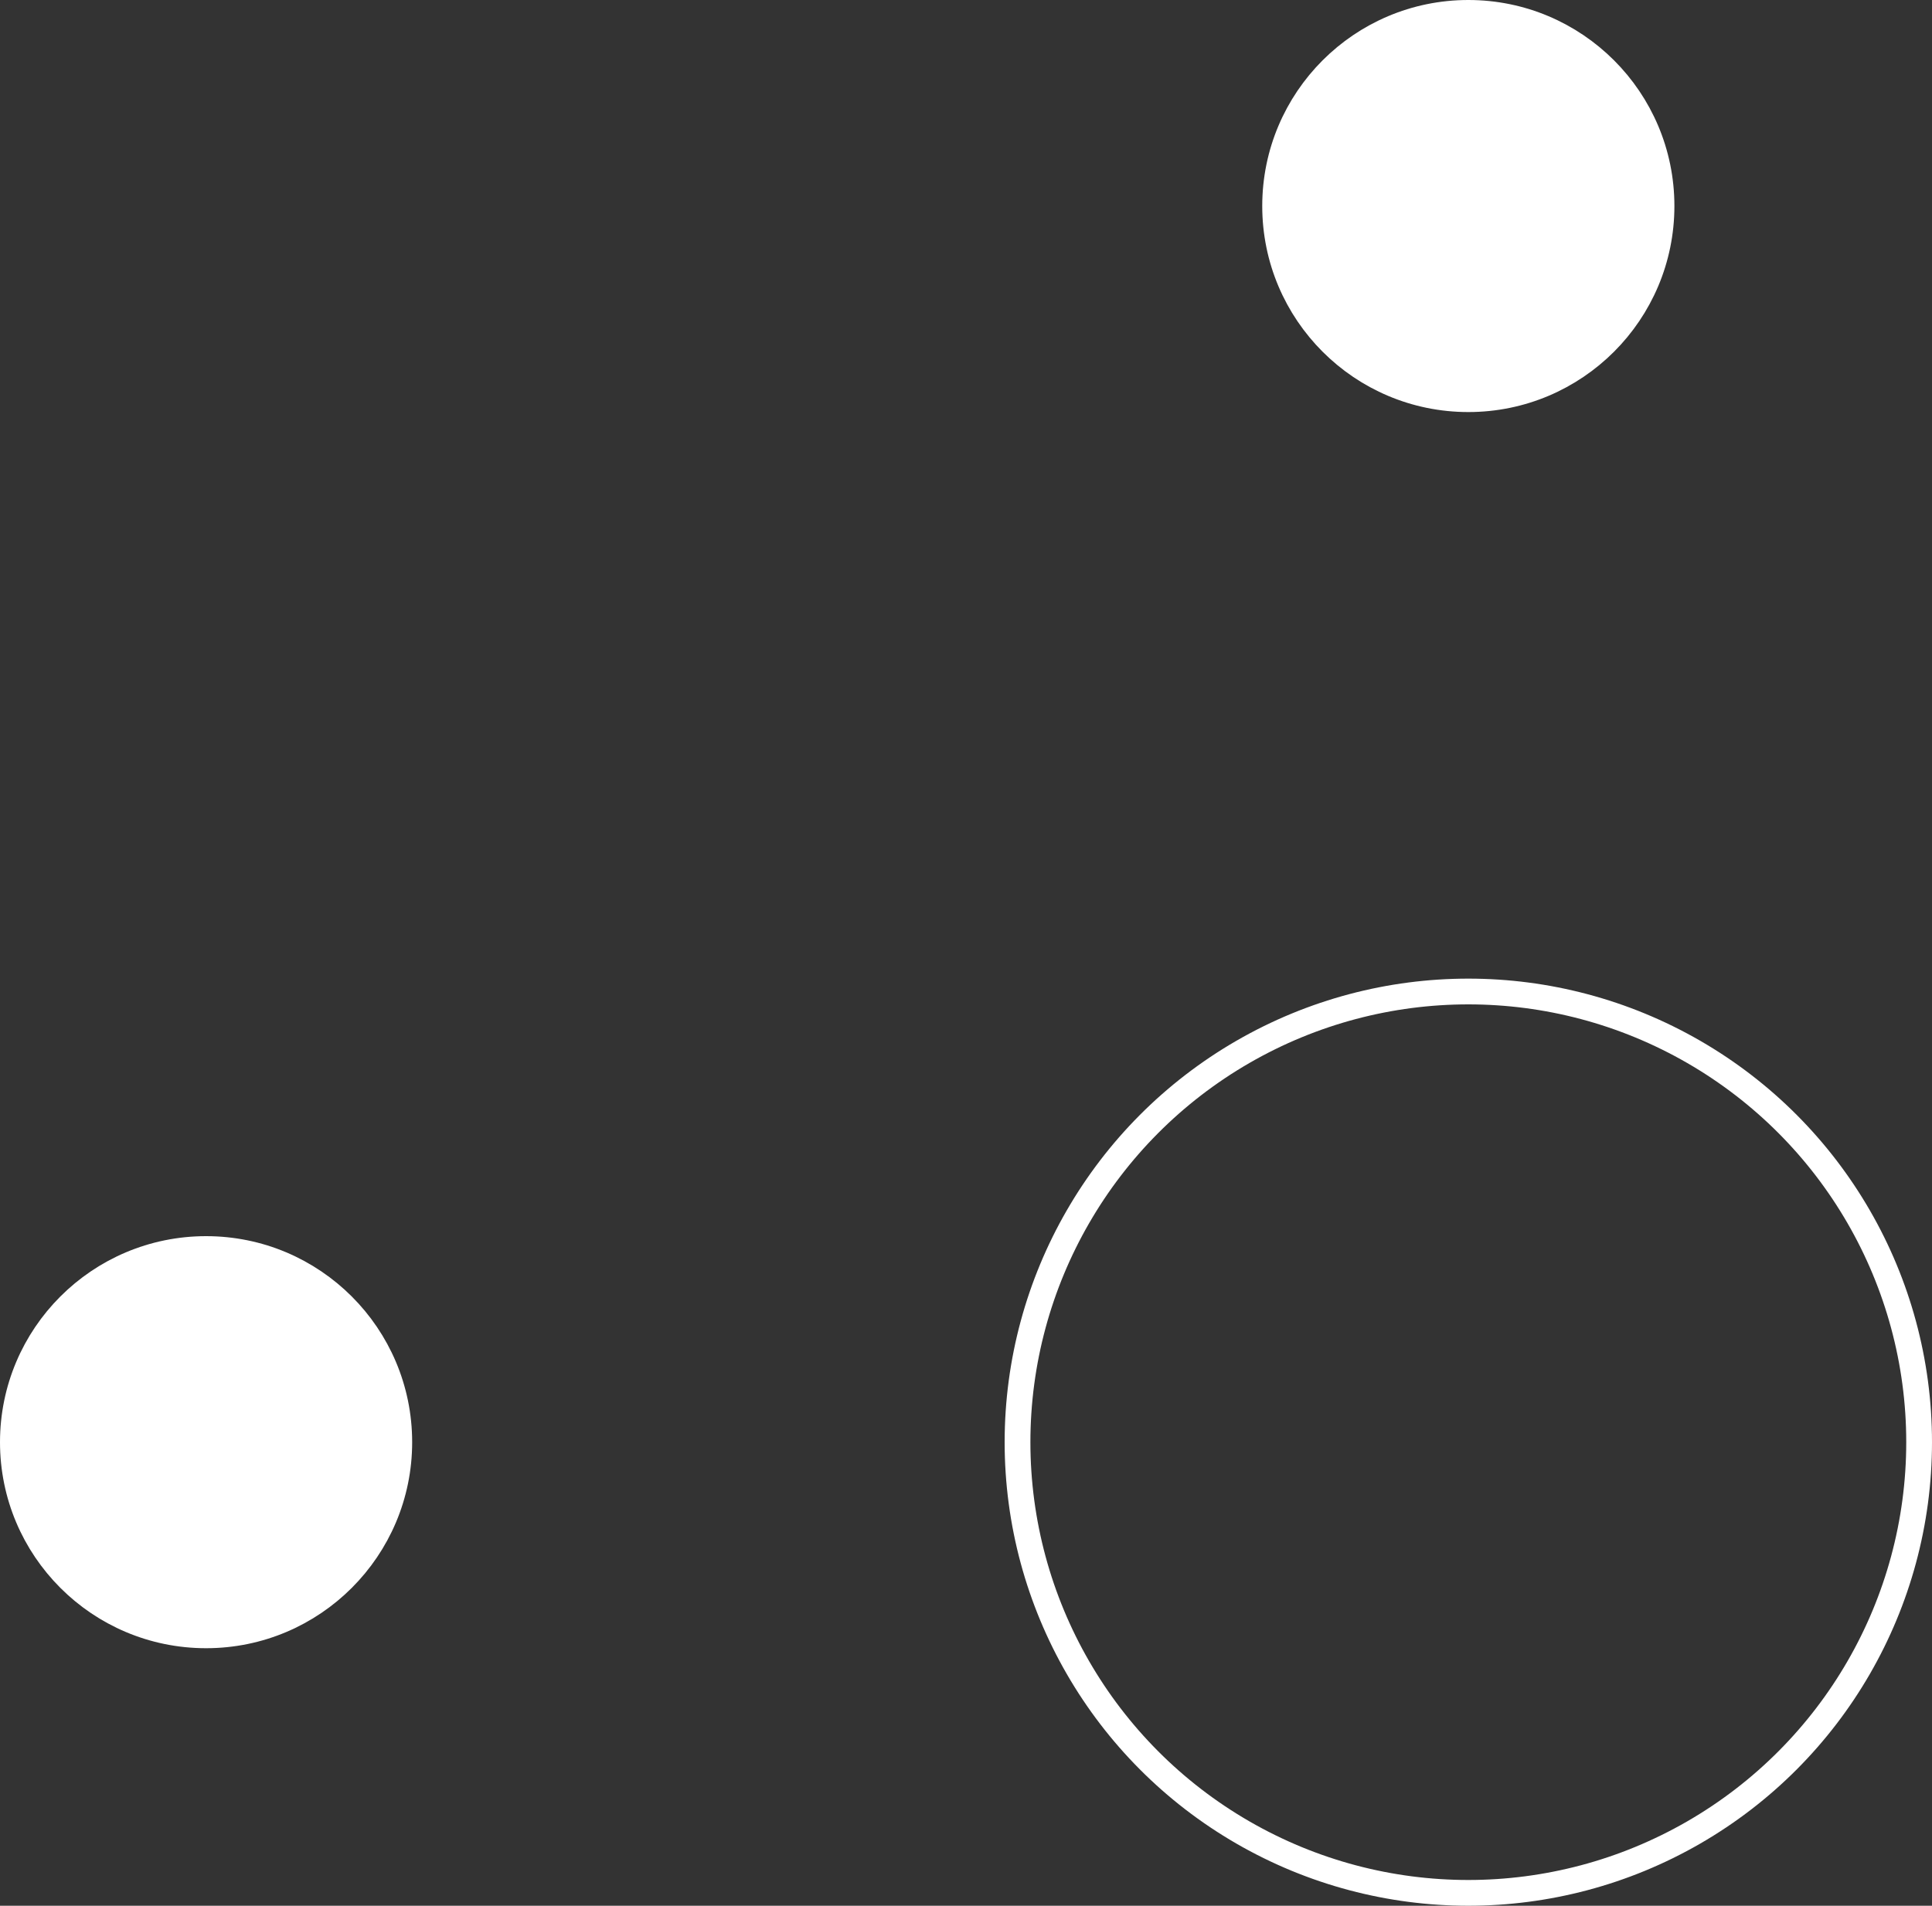 <svg width="75" height="74" viewBox="0 0 75 74" fill="none" xmlns="http://www.w3.org/2000/svg">
<rect x="0" y="0" width="75" height="74" fill="#333333" stroke="none"/>
<circle cx="8" cy="56" r="7.5" fill="white" stroke="white"/>
<circle cx="57" cy="56" r="17.5" stroke="white"/>
<circle cx="57" cy="8" r="7.5" fill="white" stroke="white"/>
</svg>
